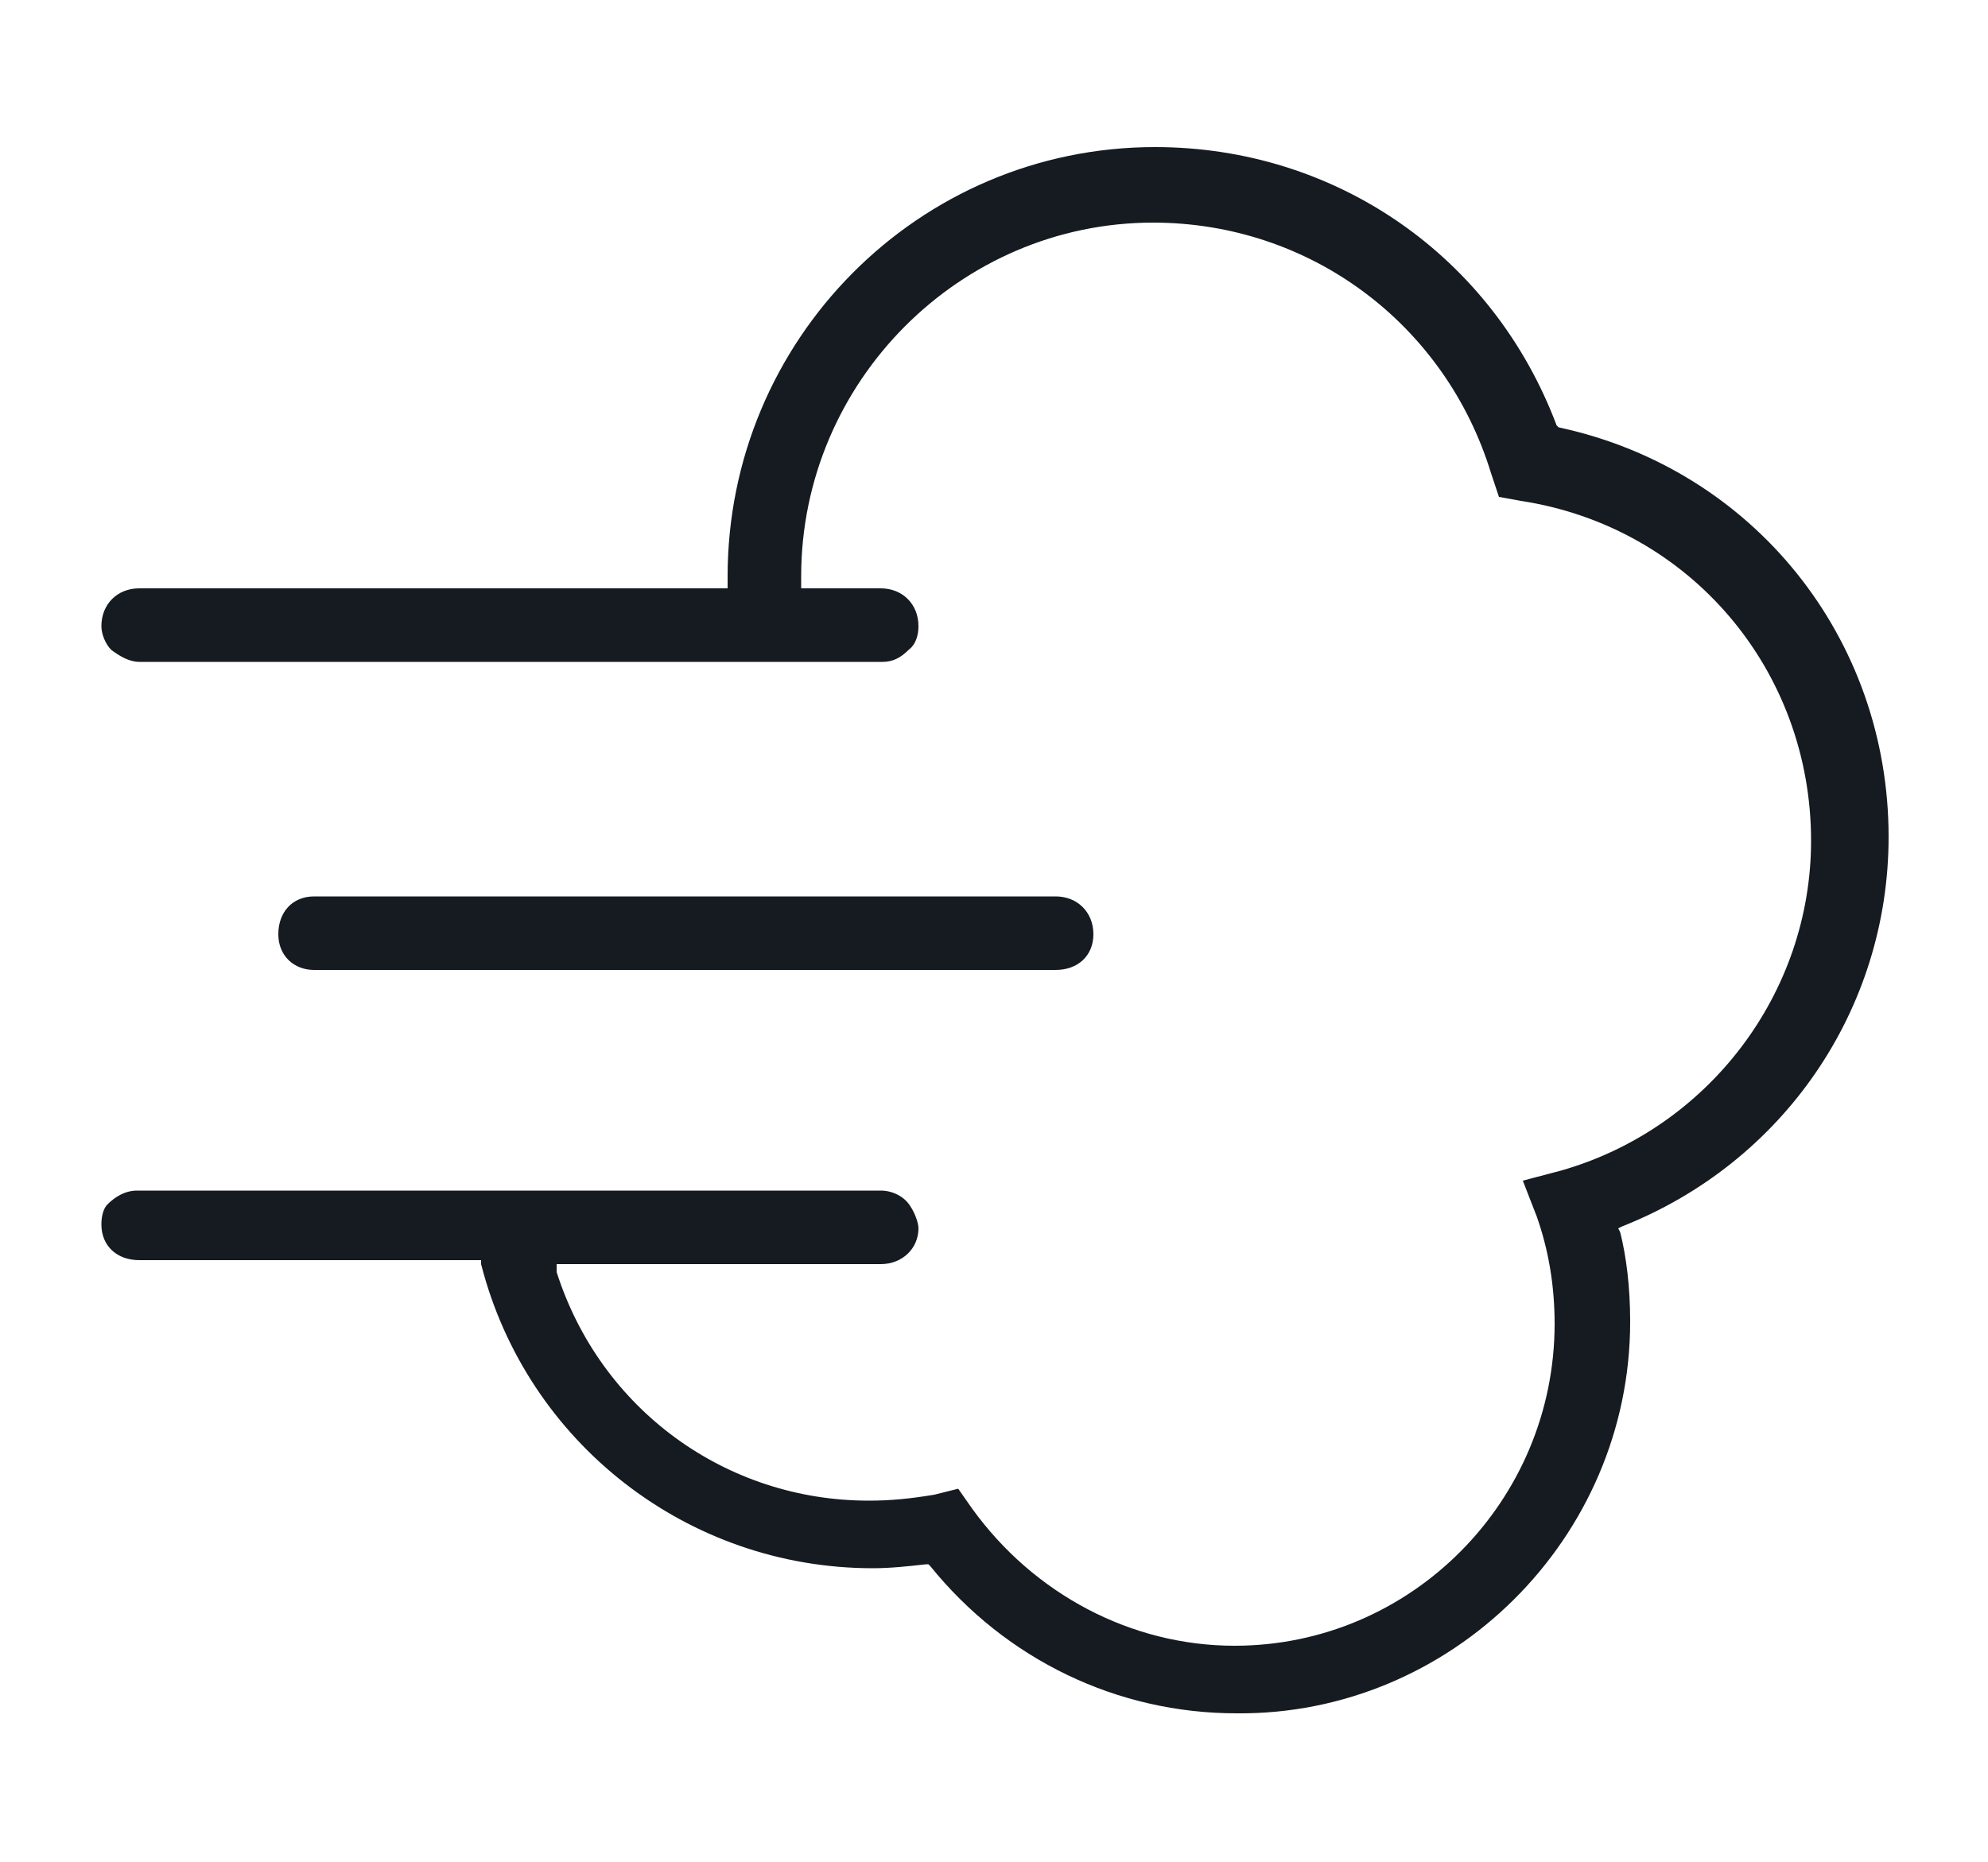 <?xml version="1.0" encoding="UTF-8"?> <!-- Generator: Adobe Illustrator 24.0.1, SVG Export Plug-In . SVG Version: 6.00 Build 0) --> <svg xmlns="http://www.w3.org/2000/svg" xmlns:xlink="http://www.w3.org/1999/xlink" id="Layer_1" x="0px" y="0px" viewBox="0 0 100 93.7" style="enable-background:new 0 0 100 93.7;" xml:space="preserve"> <style type="text/css"> .st0{fill:#151B21;} </style> <g> <path class="st0" d="M78.4,21.5L78.4,21.5l-0.1-0.1c-3.2-8.5-11.1-14-20.2-14c-11.9,0-21.5,9.7-21.5,21.6v0.6H7 c-1.1,0-1.9,0.8-1.9,1.9c0,0.4,0.2,0.9,0.5,1.2C6,33,6.5,33.3,7,33.3h37.4c0.5,0,0.9-0.2,1.3-0.6c0.4-0.3,0.5-0.8,0.5-1.2 c0-1.1-0.8-1.9-1.9-1.9h-4V29c0-9.8,8-17.8,17.7-17.8c7.9,0,14.7,5.1,17,12.6l0.4,1.2l1.1,0.2c8.5,1.3,14.6,8.5,14.6,17.1 c0,7.7-5.2,14.5-12.6,16.6l-1.9,0.5l0.7,1.8c0.6,1.7,0.9,3.5,0.9,5.4c0,8.9-7.2,16.2-16.1,16.2c-5.2,0-10.1-2.6-13.2-6.9l-0.7-1 L47,75.2c-1.2,0.2-2.2,0.3-3.3,0.3c-7.2,0-13.5-4.6-15.7-11.5l0-0.4h16.3c1.1,0,1.9-0.8,1.9-1.8c0-0.3-0.2-0.8-0.4-1.1 c-0.3-0.5-0.9-0.8-1.5-0.8H6.9c-0.6,0-1.1,0.3-1.5,0.7l0,0c-0.2,0.2-0.3,0.6-0.3,1c0,1.1,0.8,1.8,1.9,1.8h17.2v0.2 c2.3,9,10.4,15.3,19.7,15.3c0.9,0,1.8-0.1,2.7-0.2h0.1l0.1,0.1c3.8,4.7,9.4,7.4,15.4,7.4C73,86.3,82,77.4,82,66.5 c0-1.8-0.2-3.3-0.5-4.5l-0.1-0.2l0.2-0.1C89.7,58.5,95,50.8,95,42.1C95,32.1,88.2,23.6,78.4,21.5z"></path> <path class="st0" d="M55,47c0-1.1-0.8-1.9-1.9-1.9H15.8c-1.1,0-1.8,0.8-1.8,1.9s0.8,1.8,1.8,1.8h37.3C54.2,48.8,55,48.1,55,47z"></path> </g> </svg> 